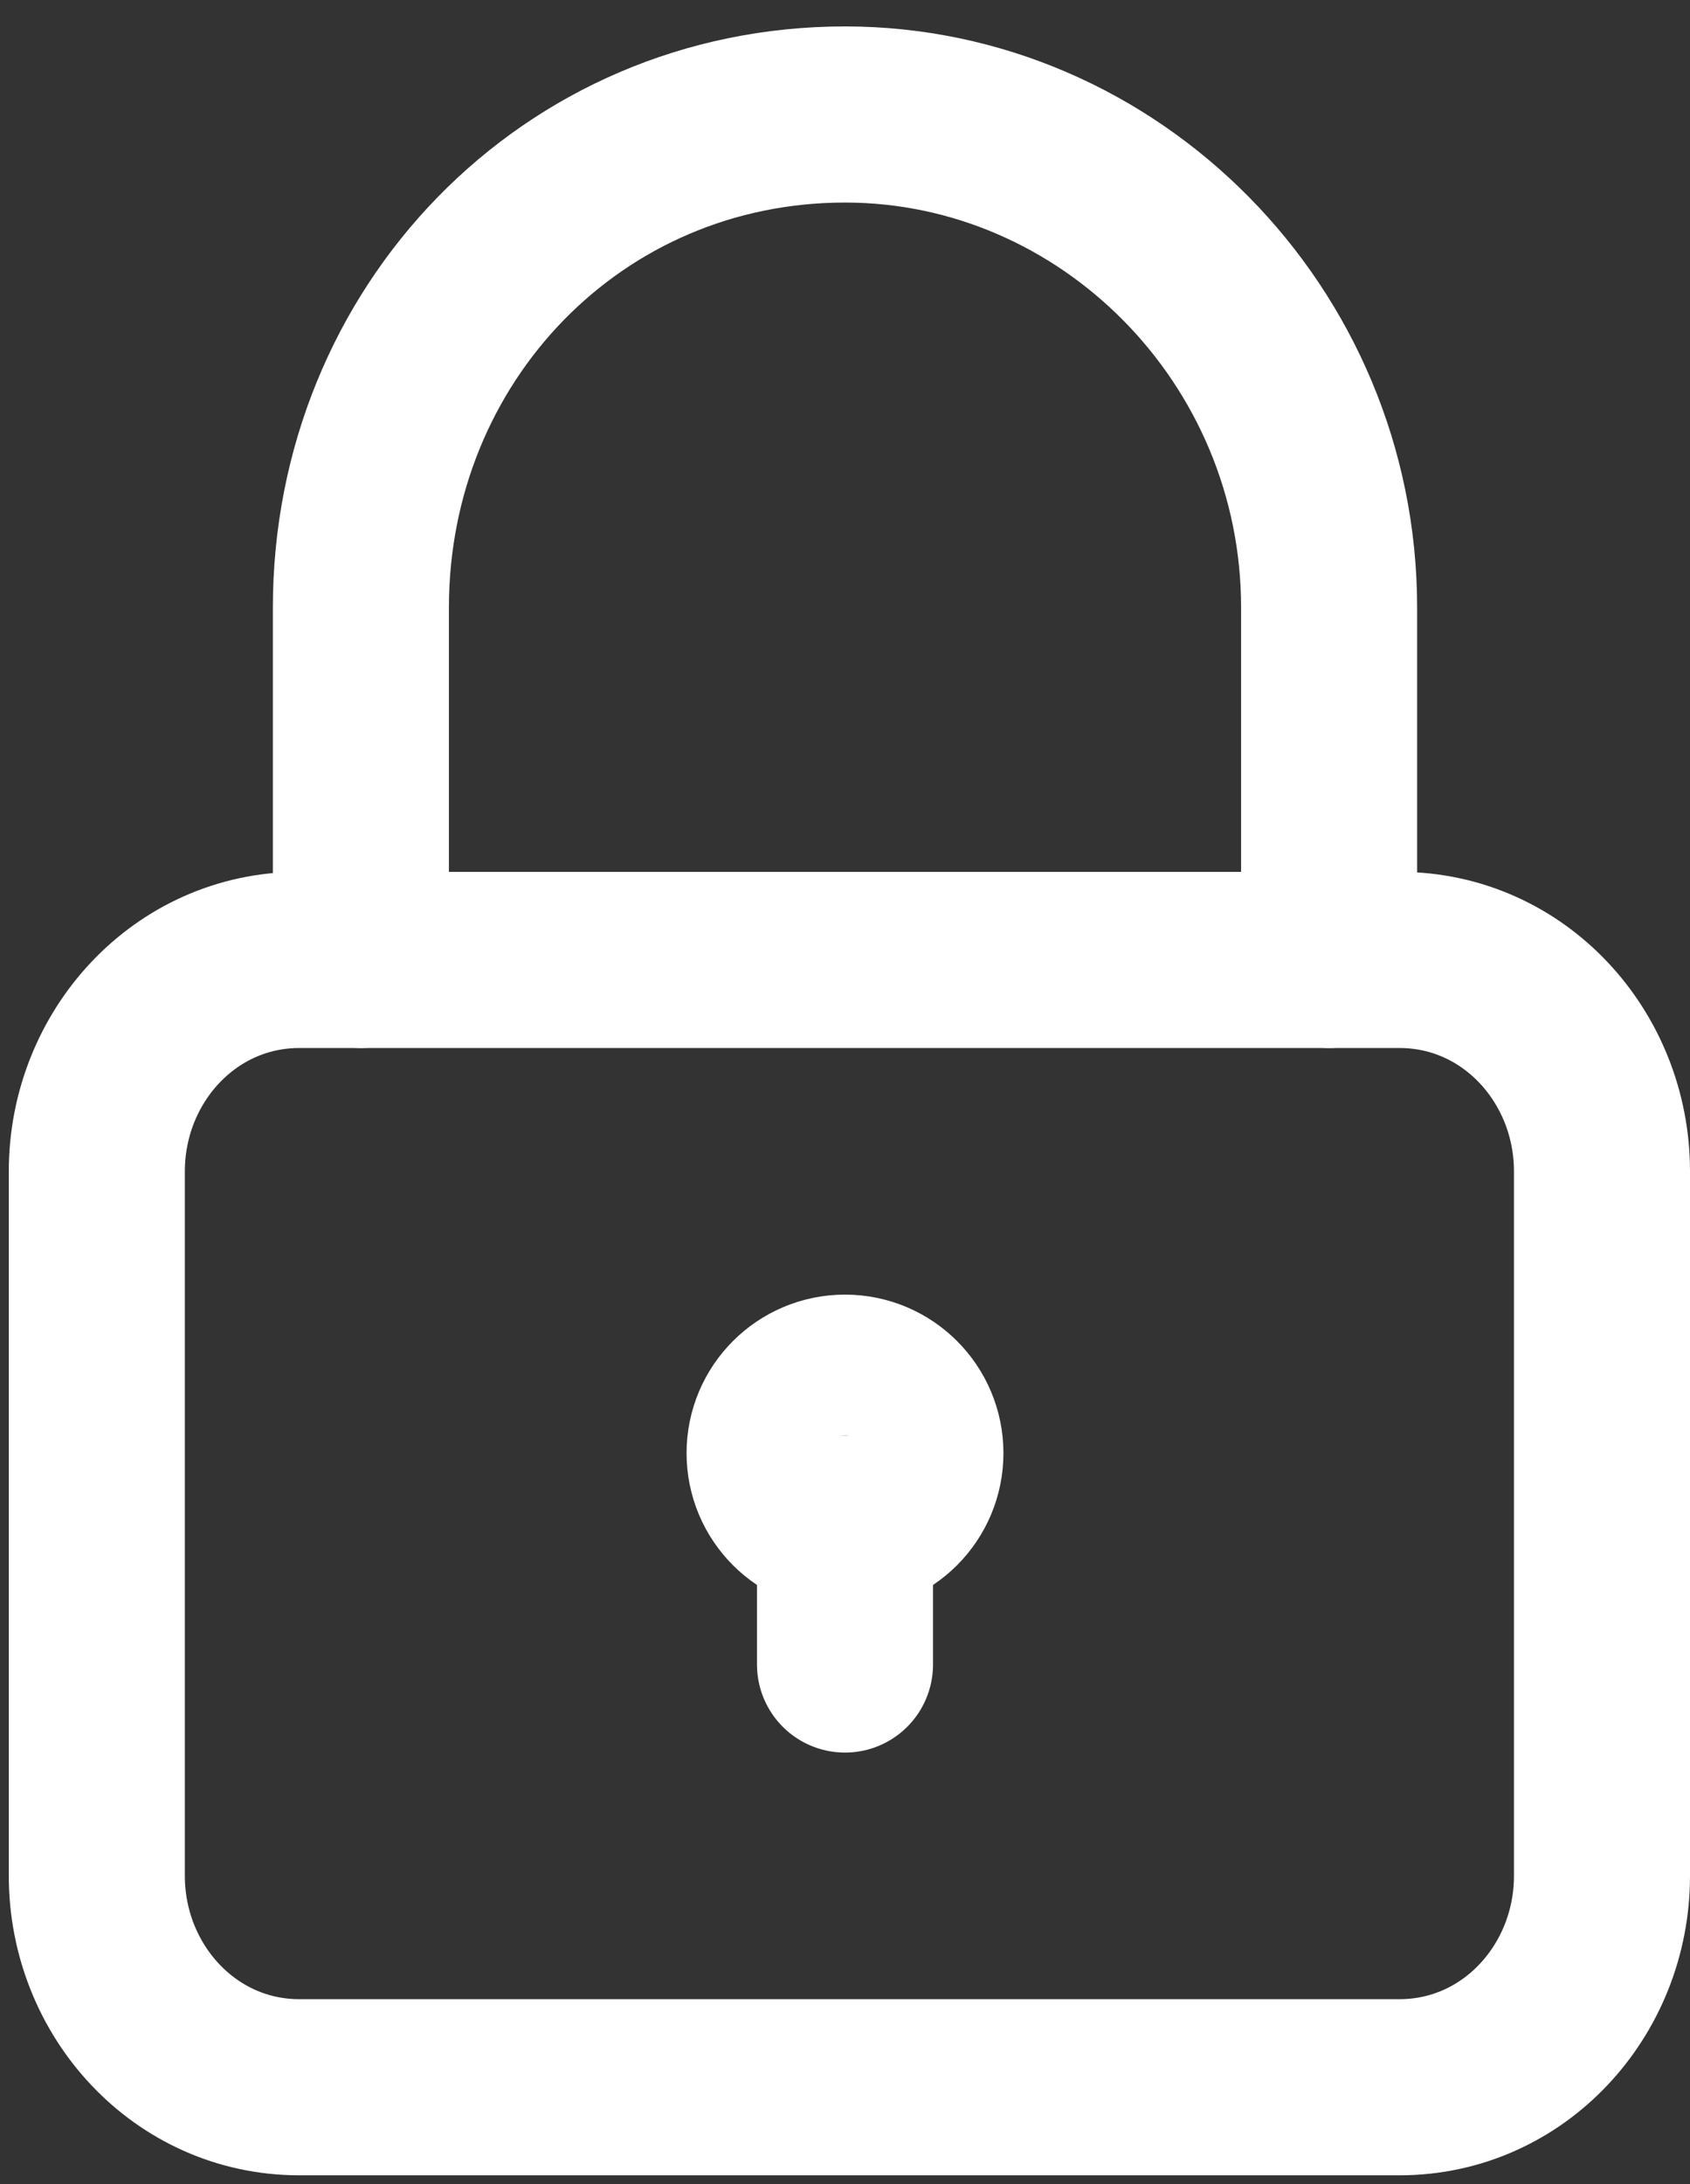 <?xml version="1.0" encoding="utf-8"?>
<!-- Generator: Adobe Illustrator 26.1.0, SVG Export Plug-In . SVG Version: 6.00 Build 0)  -->
<svg version="1.1" id="Isolation_Mode" xmlns="http://www.w3.org/2000/svg" xmlns:xlink="http://www.w3.org/1999/xlink" x="0px"
	 y="0px" viewBox="0 0 19.2 24.8" style="enable-background:new 0 0 19.2 24.8;" xml:space="preserve">
<rect x="0" y="0" width="19.2" height="24.8" fill="#333333" stroke="none"/>
<style type="text/css">
	.st0{fill:none;stroke:#FFFFFF;stroke-width:2;stroke-linecap:round;stroke-linejoin:round;}
</style>
<g>
	<ellipse class="st0" cx="9.6" cy="16.5" rx="0.8" ry="0.8"/>
	<line class="st0" x1="9.6" y1="18.9" x2="9.6" y2="17.3"/>
	<path class="st0" d="M18.2,21.3c0,1.3-1,2.4-2.3,2.4H3.4c-1.3,0-2.3-1.1-2.3-2.4v-8c0-1.3,1-2.4,2.3-2.4h12.5
		c1.3,0,2.3,1.1,2.3,2.4V21.3z"/>
	<path class="st0" d="M4.1,10.9v-4c0-3.1,2.4-5.6,5.5-5.6c3,0,5.5,2.5,5.5,5.6v4"/>
</g>
</svg>
